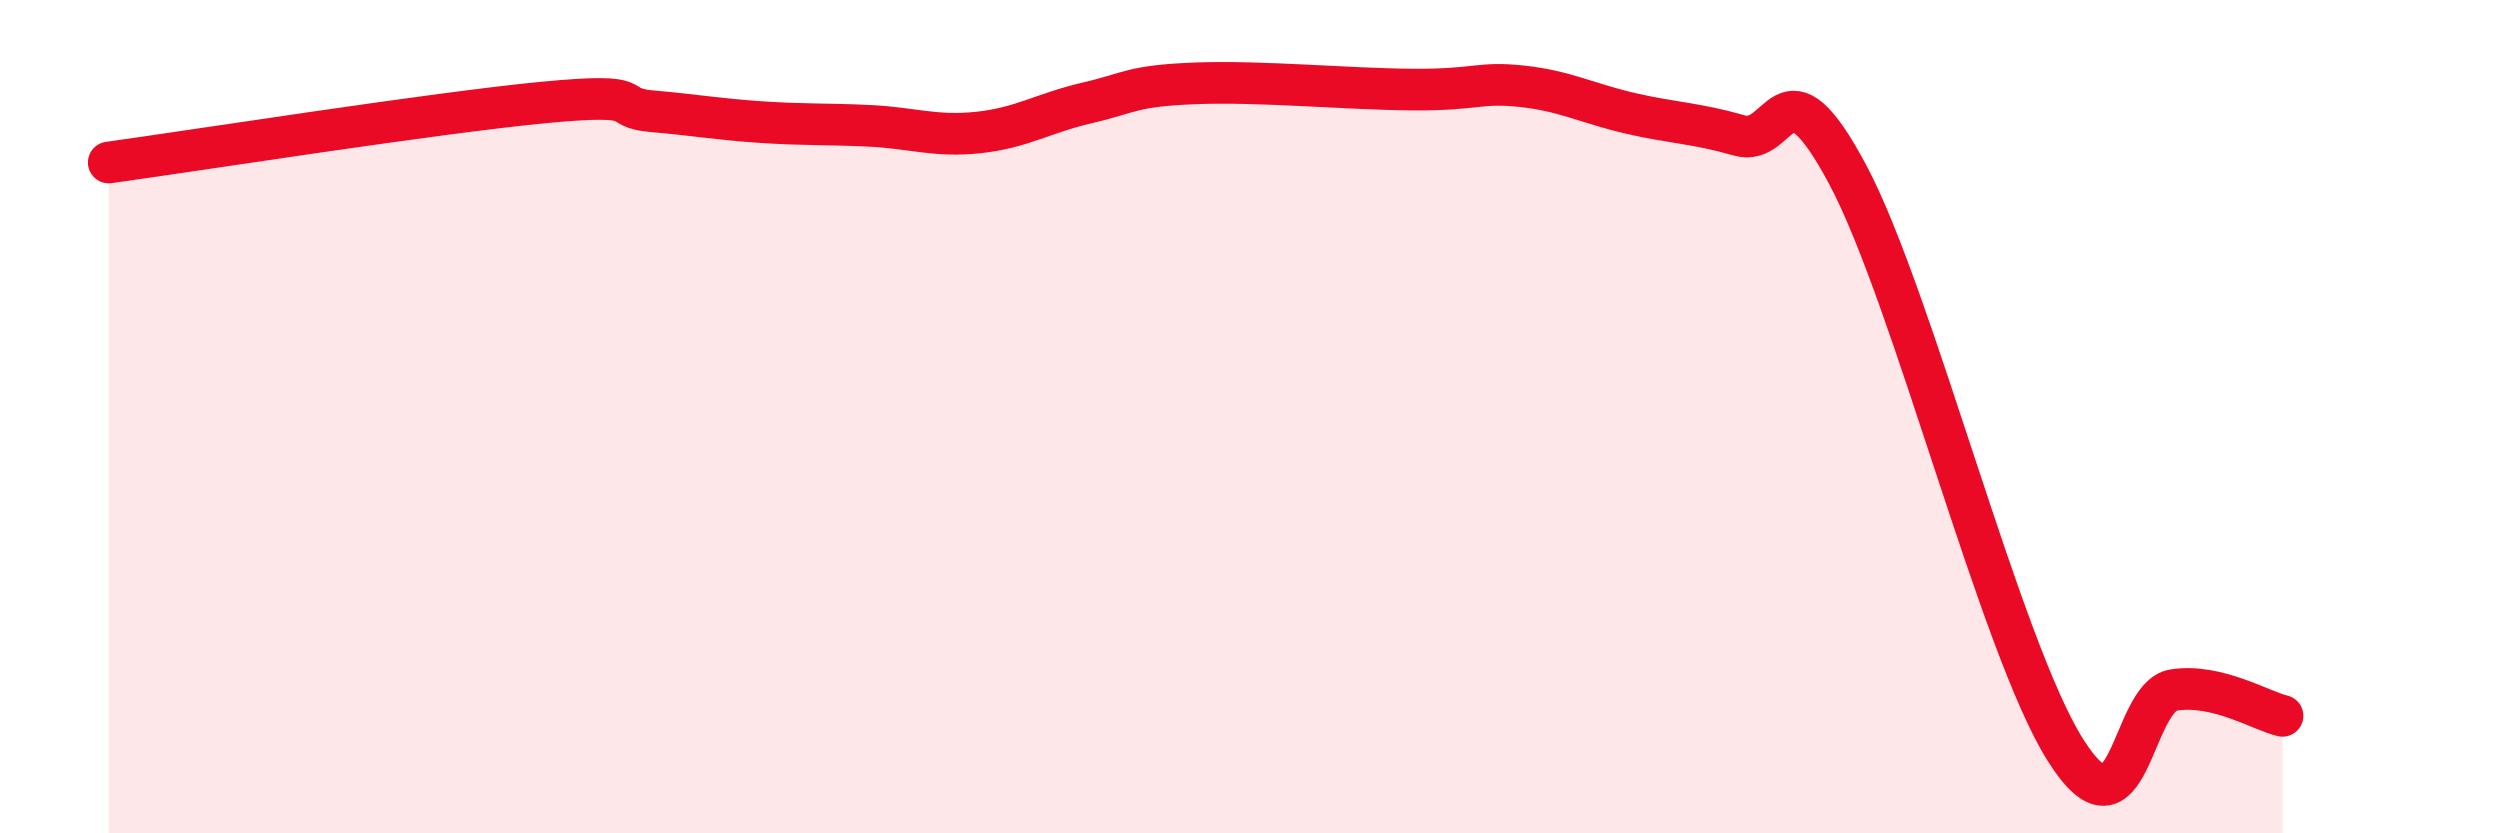 
    <svg width="60" height="20" viewBox="0 0 60 20" xmlns="http://www.w3.org/2000/svg">
      <path
        d="M 2.61,3.9 C 4.7,3.61 10.43,2.71 13.04,2.46 C 15.65,2.21 14.61,2.58 15.65,2.67 C 16.69,2.76 17.22,2.86 18.26,2.93 C 19.3,3 19.83,2.97 20.87,3.02 C 21.91,3.07 22.44,3.29 23.48,3.18 C 24.52,3.07 25.05,2.71 26.09,2.47 C 27.13,2.23 27.14,2.06 28.7,2 C 30.26,1.94 32.35,2.14 33.91,2.15 C 35.47,2.16 35.48,1.96 36.52,2.07 C 37.56,2.18 38.09,2.48 39.13,2.72 C 40.17,2.96 40.7,2.95 41.74,3.25 C 42.78,3.55 42.78,1.25 44.35,4.2 C 45.92,7.15 48.01,15.53 49.57,18 C 51.13,20.47 51.13,16.72 52.17,16.56 C 53.21,16.4 54.26,17.06 54.78,17.18L54.78 20L2.61 20Z"
        fill="#EB0A25"
        opacity="0.1"
        stroke-linecap="round"
        stroke-linejoin="round"
      />
      <path
        d="M 2.61,3.9 C 4.7,3.61 10.43,2.71 13.04,2.46 C 15.65,2.21 14.61,2.58 15.65,2.67 C 16.69,2.76 17.22,2.86 18.26,2.93 C 19.3,3 19.83,2.97 20.87,3.02 C 21.91,3.07 22.44,3.29 23.48,3.18 C 24.52,3.07 25.05,2.71 26.09,2.47 C 27.13,2.23 27.14,2.06 28.7,2 C 30.26,1.94 32.35,2.14 33.91,2.15 C 35.47,2.16 35.48,1.96 36.52,2.07 C 37.56,2.18 38.09,2.48 39.13,2.72 C 40.17,2.96 40.7,2.95 41.74,3.25 C 42.78,3.55 42.78,1.25 44.35,4.2 C 45.92,7.15 48.01,15.53 49.57,18 C 51.13,20.47 51.13,16.72 52.17,16.56 C 53.21,16.4 54.26,17.06 54.78,17.18"
        stroke="#EB0A25"
        stroke-width="1"
        fill="none"
        stroke-linecap="round"
        stroke-linejoin="round"
      />
    </svg>
  